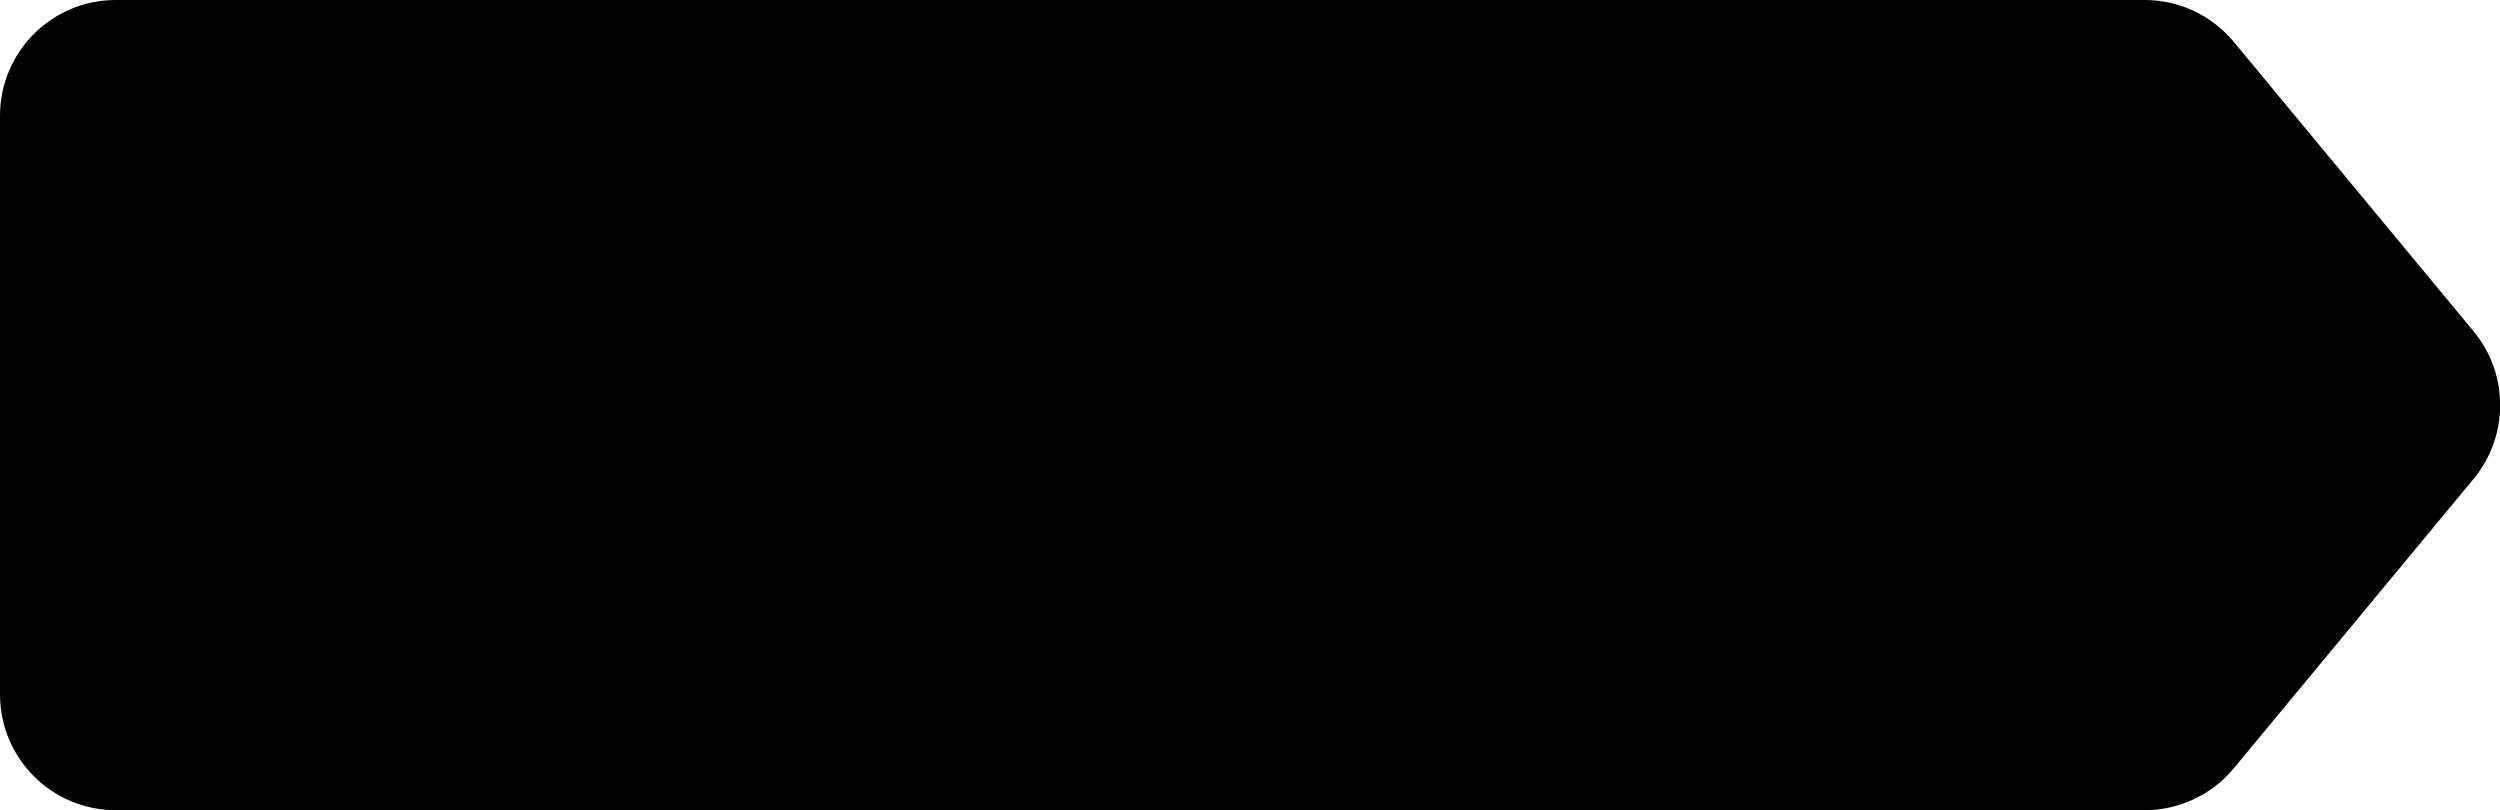 <svg viewBox="0 0 108 35" fill="none" preserveAspectRatio="none" xmlns="http://www.w3.org/2000/svg">
<path d="M0 5C0 2.239 2.239 0 5 0H92.65C94.138 0 95.55 0.663 96.5 1.81L106.857 14.31C108.39 16.16 108.39 18.84 106.857 20.69L96.5 33.19C95.55 34.337 94.138 35 92.65 35H5C2.239 35 0 32.761 0 30V5Z" fill="currentcolor"/>
</svg>
